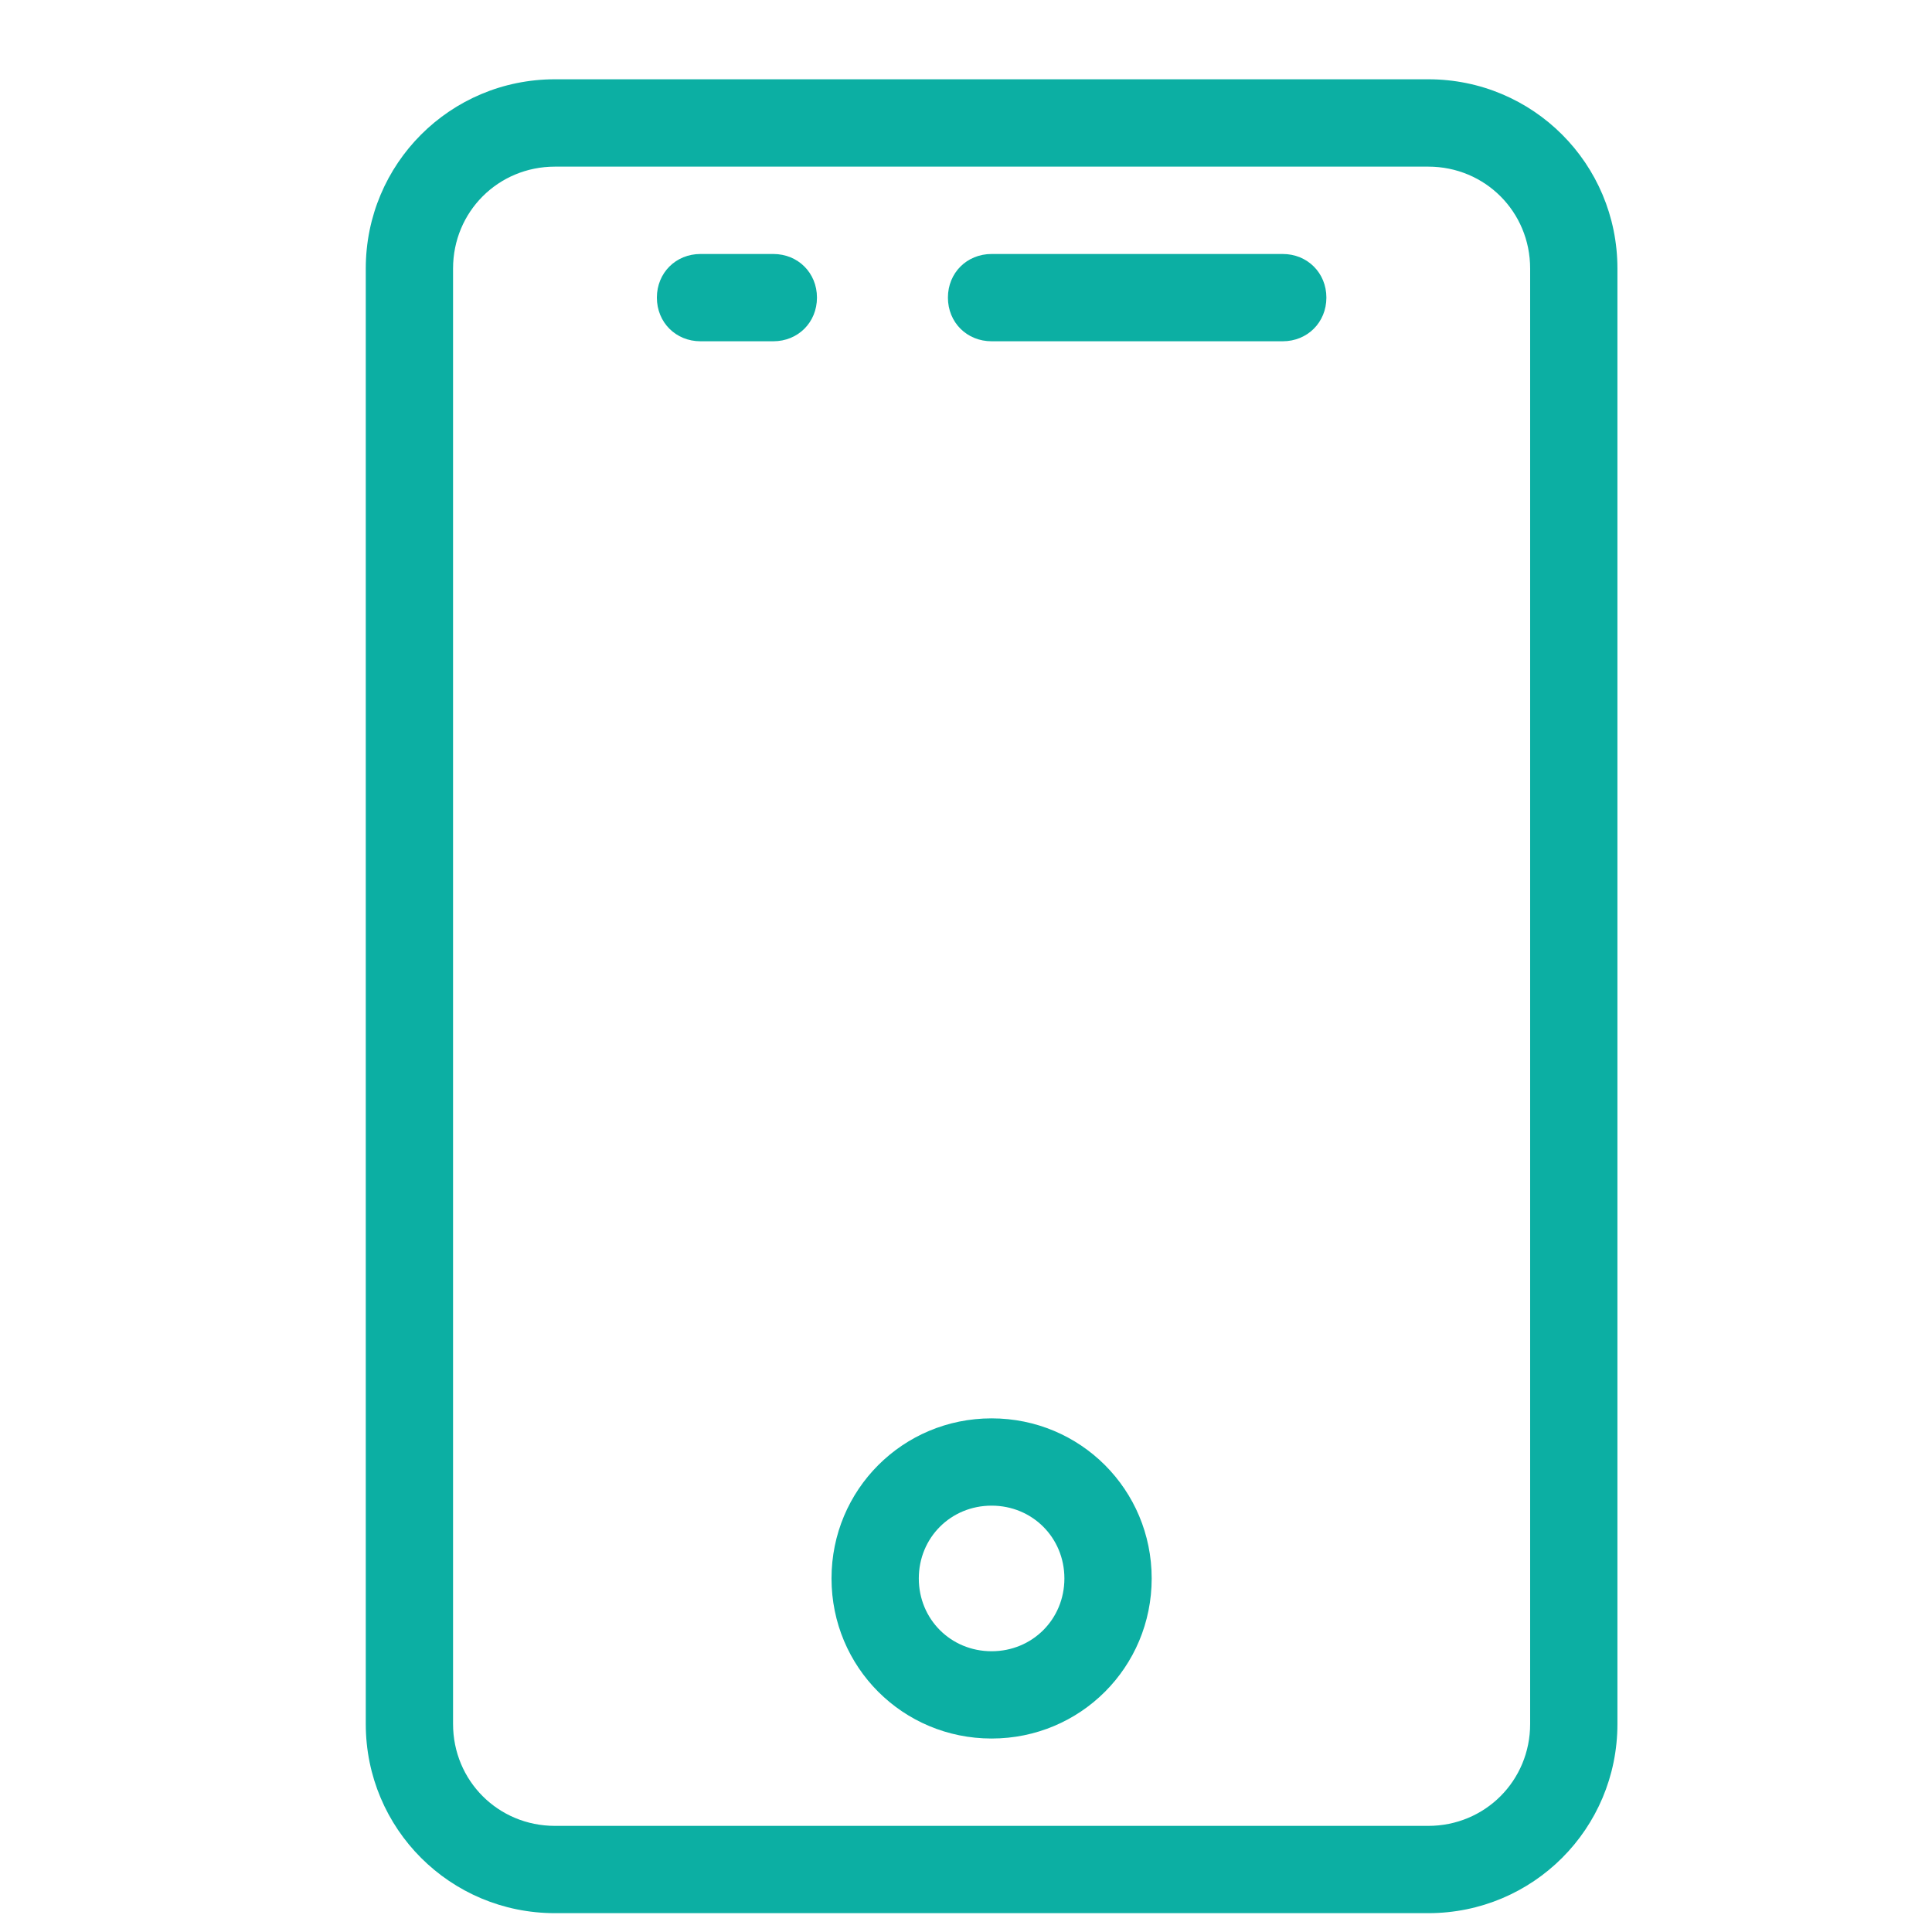 <svg width="28" height="28" viewBox="0 0 28 28" fill="none" xmlns="http://www.w3.org/2000/svg">
<g clip-path="url(#clip0_83_528)">
<path d="M18.59 4.946H14.371C14.012 4.946 13.738 4.672 13.738 4.313C13.738 3.955 14.012 3.681 14.371 3.681H18.59C18.948 3.681 19.223 3.955 19.223 4.313C19.223 4.672 18.948 4.946 18.59 4.946Z" fill="#0CAFA3"/>
<path d="M11.207 4.946H10.152C9.794 4.946 9.52 4.672 9.52 4.313C9.52 3.955 9.794 3.681 10.152 3.681H11.207C11.566 3.681 11.84 3.955 11.84 4.313C11.84 4.672 11.566 4.946 11.207 4.946Z" fill="#0CAFA3"/>
<path d="M20.699 27.727H8.043C6.524 27.727 5.301 26.504 5.301 24.985V3.892C5.301 2.373 6.524 1.149 8.043 1.149H16.48C16.523 1.149 16.544 1.149 16.586 1.149C16.628 1.149 16.649 1.149 16.691 1.149H20.699C22.218 1.149 23.441 2.373 23.441 3.892V24.985C23.441 26.504 22.218 27.727 20.699 27.727ZM8.043 2.415C7.22 2.415 6.566 3.069 6.566 3.892V24.985C6.566 25.808 7.22 26.462 8.043 26.462H20.699C21.522 26.462 22.176 25.808 22.176 24.985V3.892C22.176 3.069 21.522 2.415 20.699 2.415H16.691C16.649 2.415 16.628 2.415 16.586 2.415C16.544 2.415 16.523 2.415 16.48 2.415H8.043Z" fill="#0CAFA3"/>
<path d="M14.371 25.196C13.084 25.196 12.051 24.163 12.051 22.876C12.051 21.589 13.084 20.556 14.371 20.556C15.658 20.556 16.691 21.589 16.691 22.876C16.691 24.163 15.658 25.196 14.371 25.196ZM14.371 21.821C13.78 21.821 13.316 22.285 13.316 22.876C13.316 23.467 13.78 23.931 14.371 23.931C14.962 23.931 15.426 23.467 15.426 22.876C15.426 22.285 14.962 21.821 14.371 21.821Z" fill="#0CAFA3"/>
</g>
<defs>
<clipPath id="clip0_83_528">
<rect width="27" height="27" fill="white" transform="translate(0.871 0.938)"/>
</clipPath>
</defs>
</svg>
